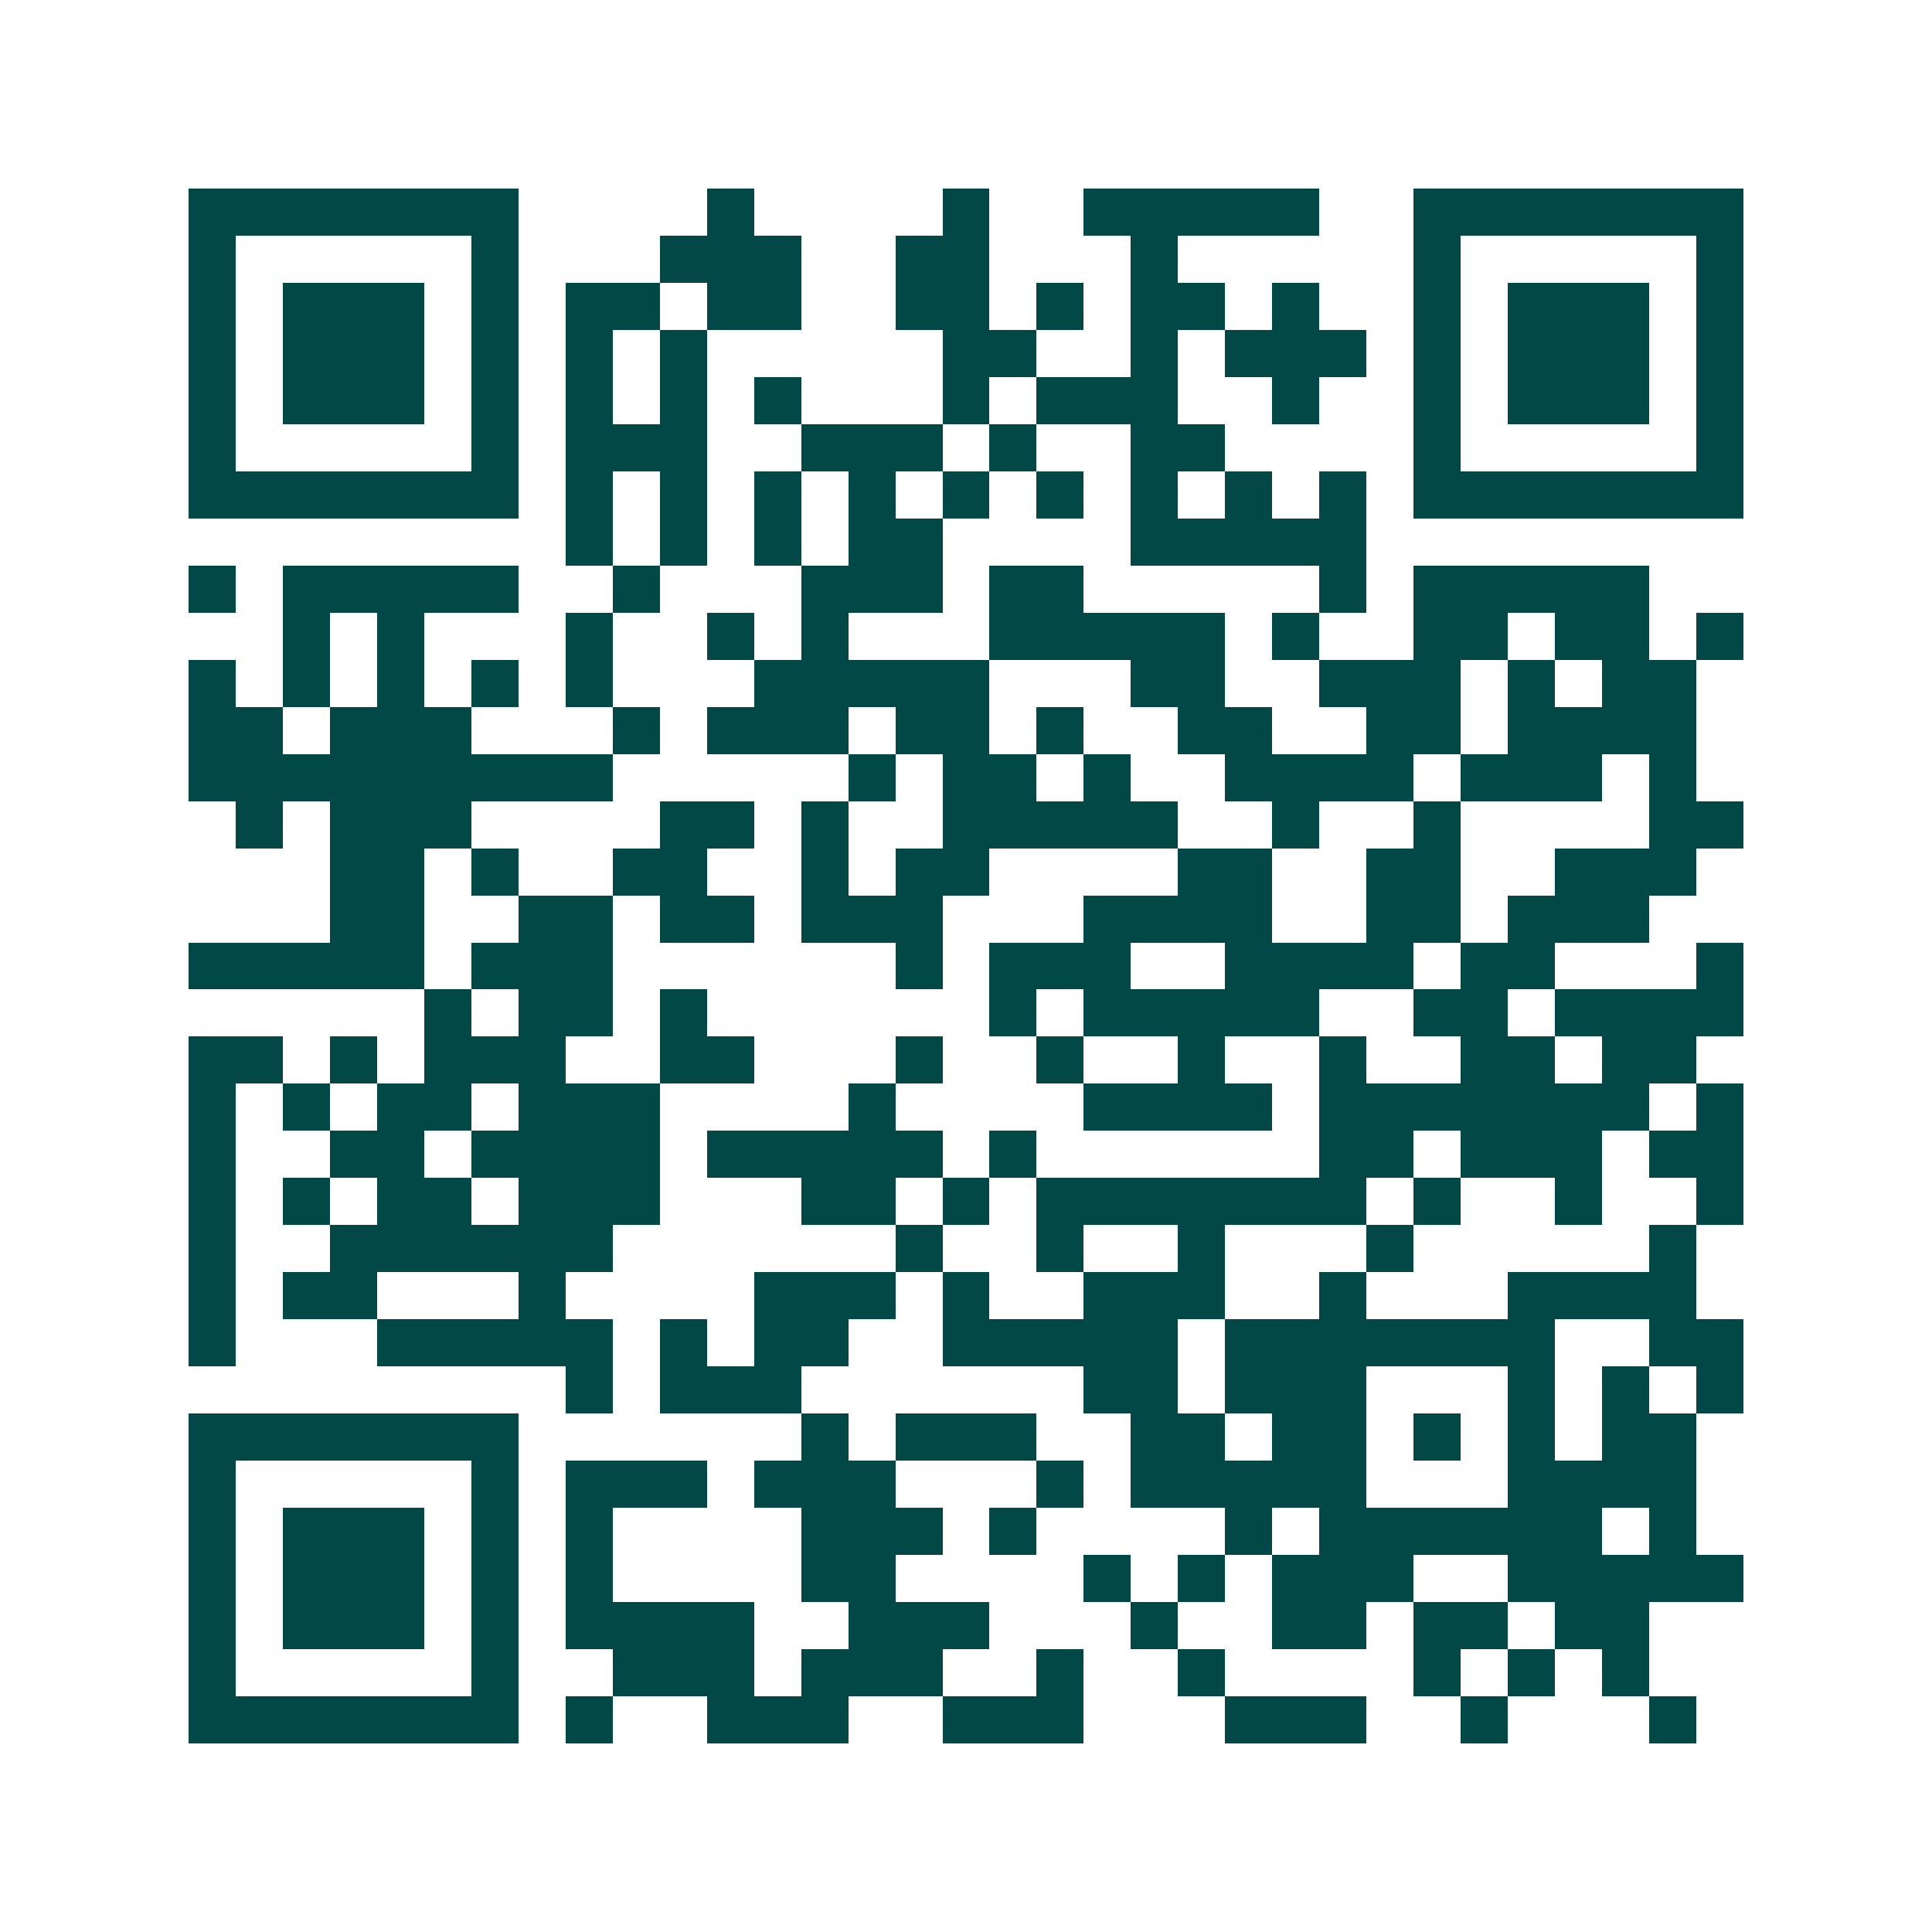 <svg xmlns="http://www.w3.org/2000/svg" width="200" height="200" viewBox="0 0 41 41" shape-rendering="crispEdges"><path fill="#ffffff" d="M0 0h41v41H0z"/><path stroke="#014847" d="M4 4.5h7m4 0h1m4 0h1m2 0h5m2 0h7M4 5.5h1m5 0h1m3 0h3m2 0h2m3 0h1m5 0h1m5 0h1M4 6.5h1m1 0h3m1 0h1m1 0h2m1 0h2m2 0h2m1 0h1m1 0h2m1 0h1m2 0h1m1 0h3m1 0h1M4 7.5h1m1 0h3m1 0h1m1 0h1m1 0h1m5 0h2m2 0h1m1 0h3m1 0h1m1 0h3m1 0h1M4 8.5h1m1 0h3m1 0h1m1 0h1m1 0h1m1 0h1m3 0h1m1 0h3m2 0h1m2 0h1m1 0h3m1 0h1M4 9.5h1m5 0h1m1 0h3m2 0h3m1 0h1m2 0h2m4 0h1m5 0h1M4 10.5h7m1 0h1m1 0h1m1 0h1m1 0h1m1 0h1m1 0h1m1 0h1m1 0h1m1 0h1m1 0h7M12 11.5h1m1 0h1m1 0h1m1 0h2m4 0h5M4 12.5h1m1 0h5m2 0h1m3 0h3m1 0h2m5 0h1m1 0h5M6 13.5h1m1 0h1m3 0h1m2 0h1m1 0h1m3 0h5m1 0h1m2 0h2m1 0h2m1 0h1M4 14.5h1m1 0h1m1 0h1m1 0h1m1 0h1m3 0h5m3 0h2m2 0h3m1 0h1m1 0h2M4 15.5h2m1 0h3m3 0h1m1 0h3m1 0h2m1 0h1m2 0h2m2 0h2m1 0h4M4 16.5h9m5 0h1m1 0h2m1 0h1m2 0h4m1 0h3m1 0h1M5 17.5h1m1 0h3m4 0h2m1 0h1m2 0h5m2 0h1m2 0h1m4 0h2M7 18.5h2m1 0h1m2 0h2m2 0h1m1 0h2m4 0h2m2 0h2m2 0h3M7 19.5h2m2 0h2m1 0h2m1 0h3m3 0h4m2 0h2m1 0h3M4 20.5h5m1 0h3m6 0h1m1 0h3m2 0h4m1 0h2m3 0h1M9 21.5h1m1 0h2m1 0h1m6 0h1m1 0h5m2 0h2m1 0h4M4 22.5h2m1 0h1m1 0h3m2 0h2m3 0h1m2 0h1m2 0h1m2 0h1m2 0h2m1 0h2M4 23.5h1m1 0h1m1 0h2m1 0h3m4 0h1m4 0h4m1 0h7m1 0h1M4 24.5h1m2 0h2m1 0h4m1 0h5m1 0h1m6 0h2m1 0h3m1 0h2M4 25.5h1m1 0h1m1 0h2m1 0h3m3 0h2m1 0h1m1 0h7m1 0h1m2 0h1m2 0h1M4 26.5h1m2 0h6m6 0h1m2 0h1m2 0h1m3 0h1m5 0h1M4 27.5h1m1 0h2m3 0h1m4 0h3m1 0h1m2 0h3m2 0h1m3 0h4M4 28.5h1m3 0h5m1 0h1m1 0h2m2 0h5m1 0h7m2 0h2M12 29.5h1m1 0h3m6 0h2m1 0h3m3 0h1m1 0h1m1 0h1M4 30.5h7m6 0h1m1 0h3m2 0h2m1 0h2m1 0h1m1 0h1m1 0h2M4 31.5h1m5 0h1m1 0h3m1 0h3m3 0h1m1 0h5m3 0h4M4 32.5h1m1 0h3m1 0h1m1 0h1m4 0h3m1 0h1m4 0h1m1 0h6m1 0h1M4 33.5h1m1 0h3m1 0h1m1 0h1m4 0h2m4 0h1m1 0h1m1 0h3m2 0h5M4 34.5h1m1 0h3m1 0h1m1 0h4m2 0h3m3 0h1m2 0h2m1 0h2m1 0h2M4 35.5h1m5 0h1m2 0h3m1 0h3m2 0h1m2 0h1m4 0h1m1 0h1m1 0h1M4 36.5h7m1 0h1m2 0h3m2 0h3m3 0h3m2 0h1m3 0h1"/></svg>

